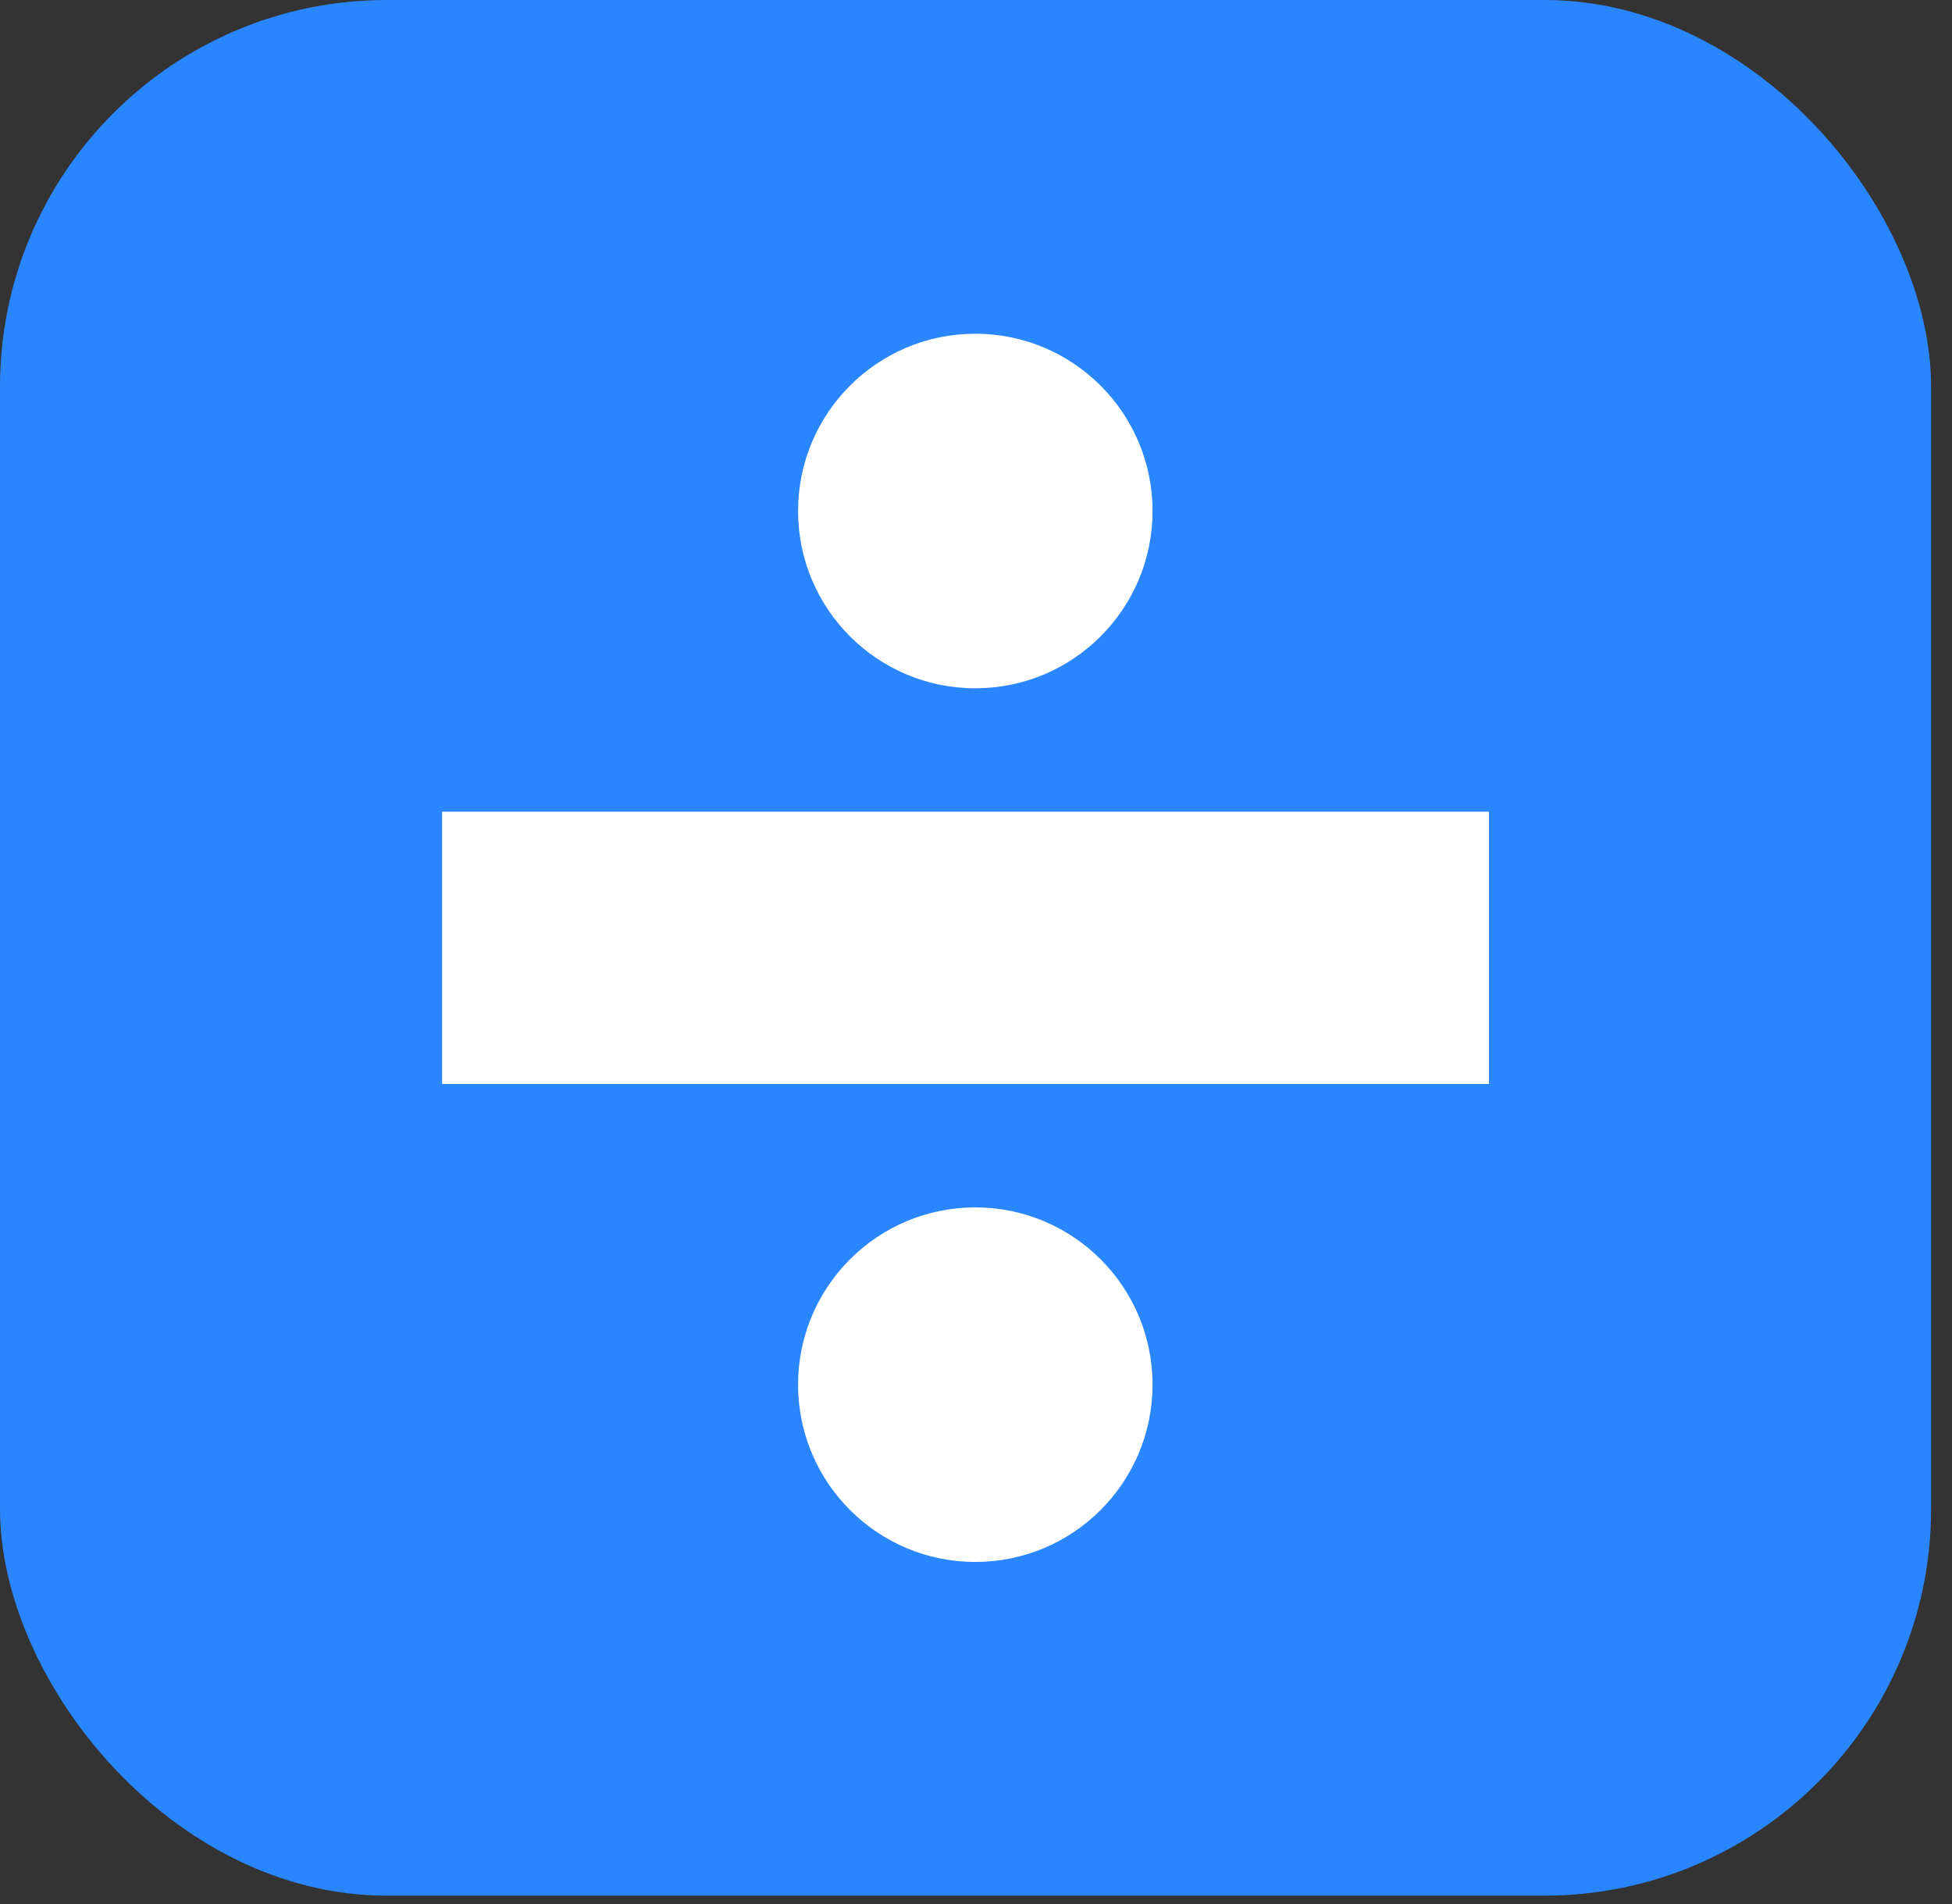 <?xml version="1.0" encoding="utf-8"?>
<svg xmlns="http://www.w3.org/2000/svg" fill="none" height="79" viewBox="0 0 81 79" width="81">
<rect x="0" y="0" width="81" height="79" fill="#333333" stroke="none"/>
<rect fill="#2986FF" height="78.645" rx="16.046" width="80.132" y="-3.05176e-05"/>
<path clip-rule="evenodd" d="M18.346 33.675H61.786V44.97H18.346V33.675Z" fill="white" fill-rule="evenodd"/>
<path d="M40.471 28.555C44.533 28.555 47.826 25.262 47.826 21.201C47.826 17.139 44.533 13.846 40.471 13.846C36.41 13.846 33.117 17.139 33.117 21.201C33.117 25.262 36.41 28.555 40.471 28.555Z" fill="white"/>
<path d="M40.471 64.8C44.533 64.8 47.826 61.507 47.826 57.445C47.826 53.384 44.533 50.091 40.471 50.091C36.41 50.091 33.117 53.384 33.117 57.445C33.117 61.507 36.41 64.8 40.471 64.8Z" fill="white"/>
</svg>